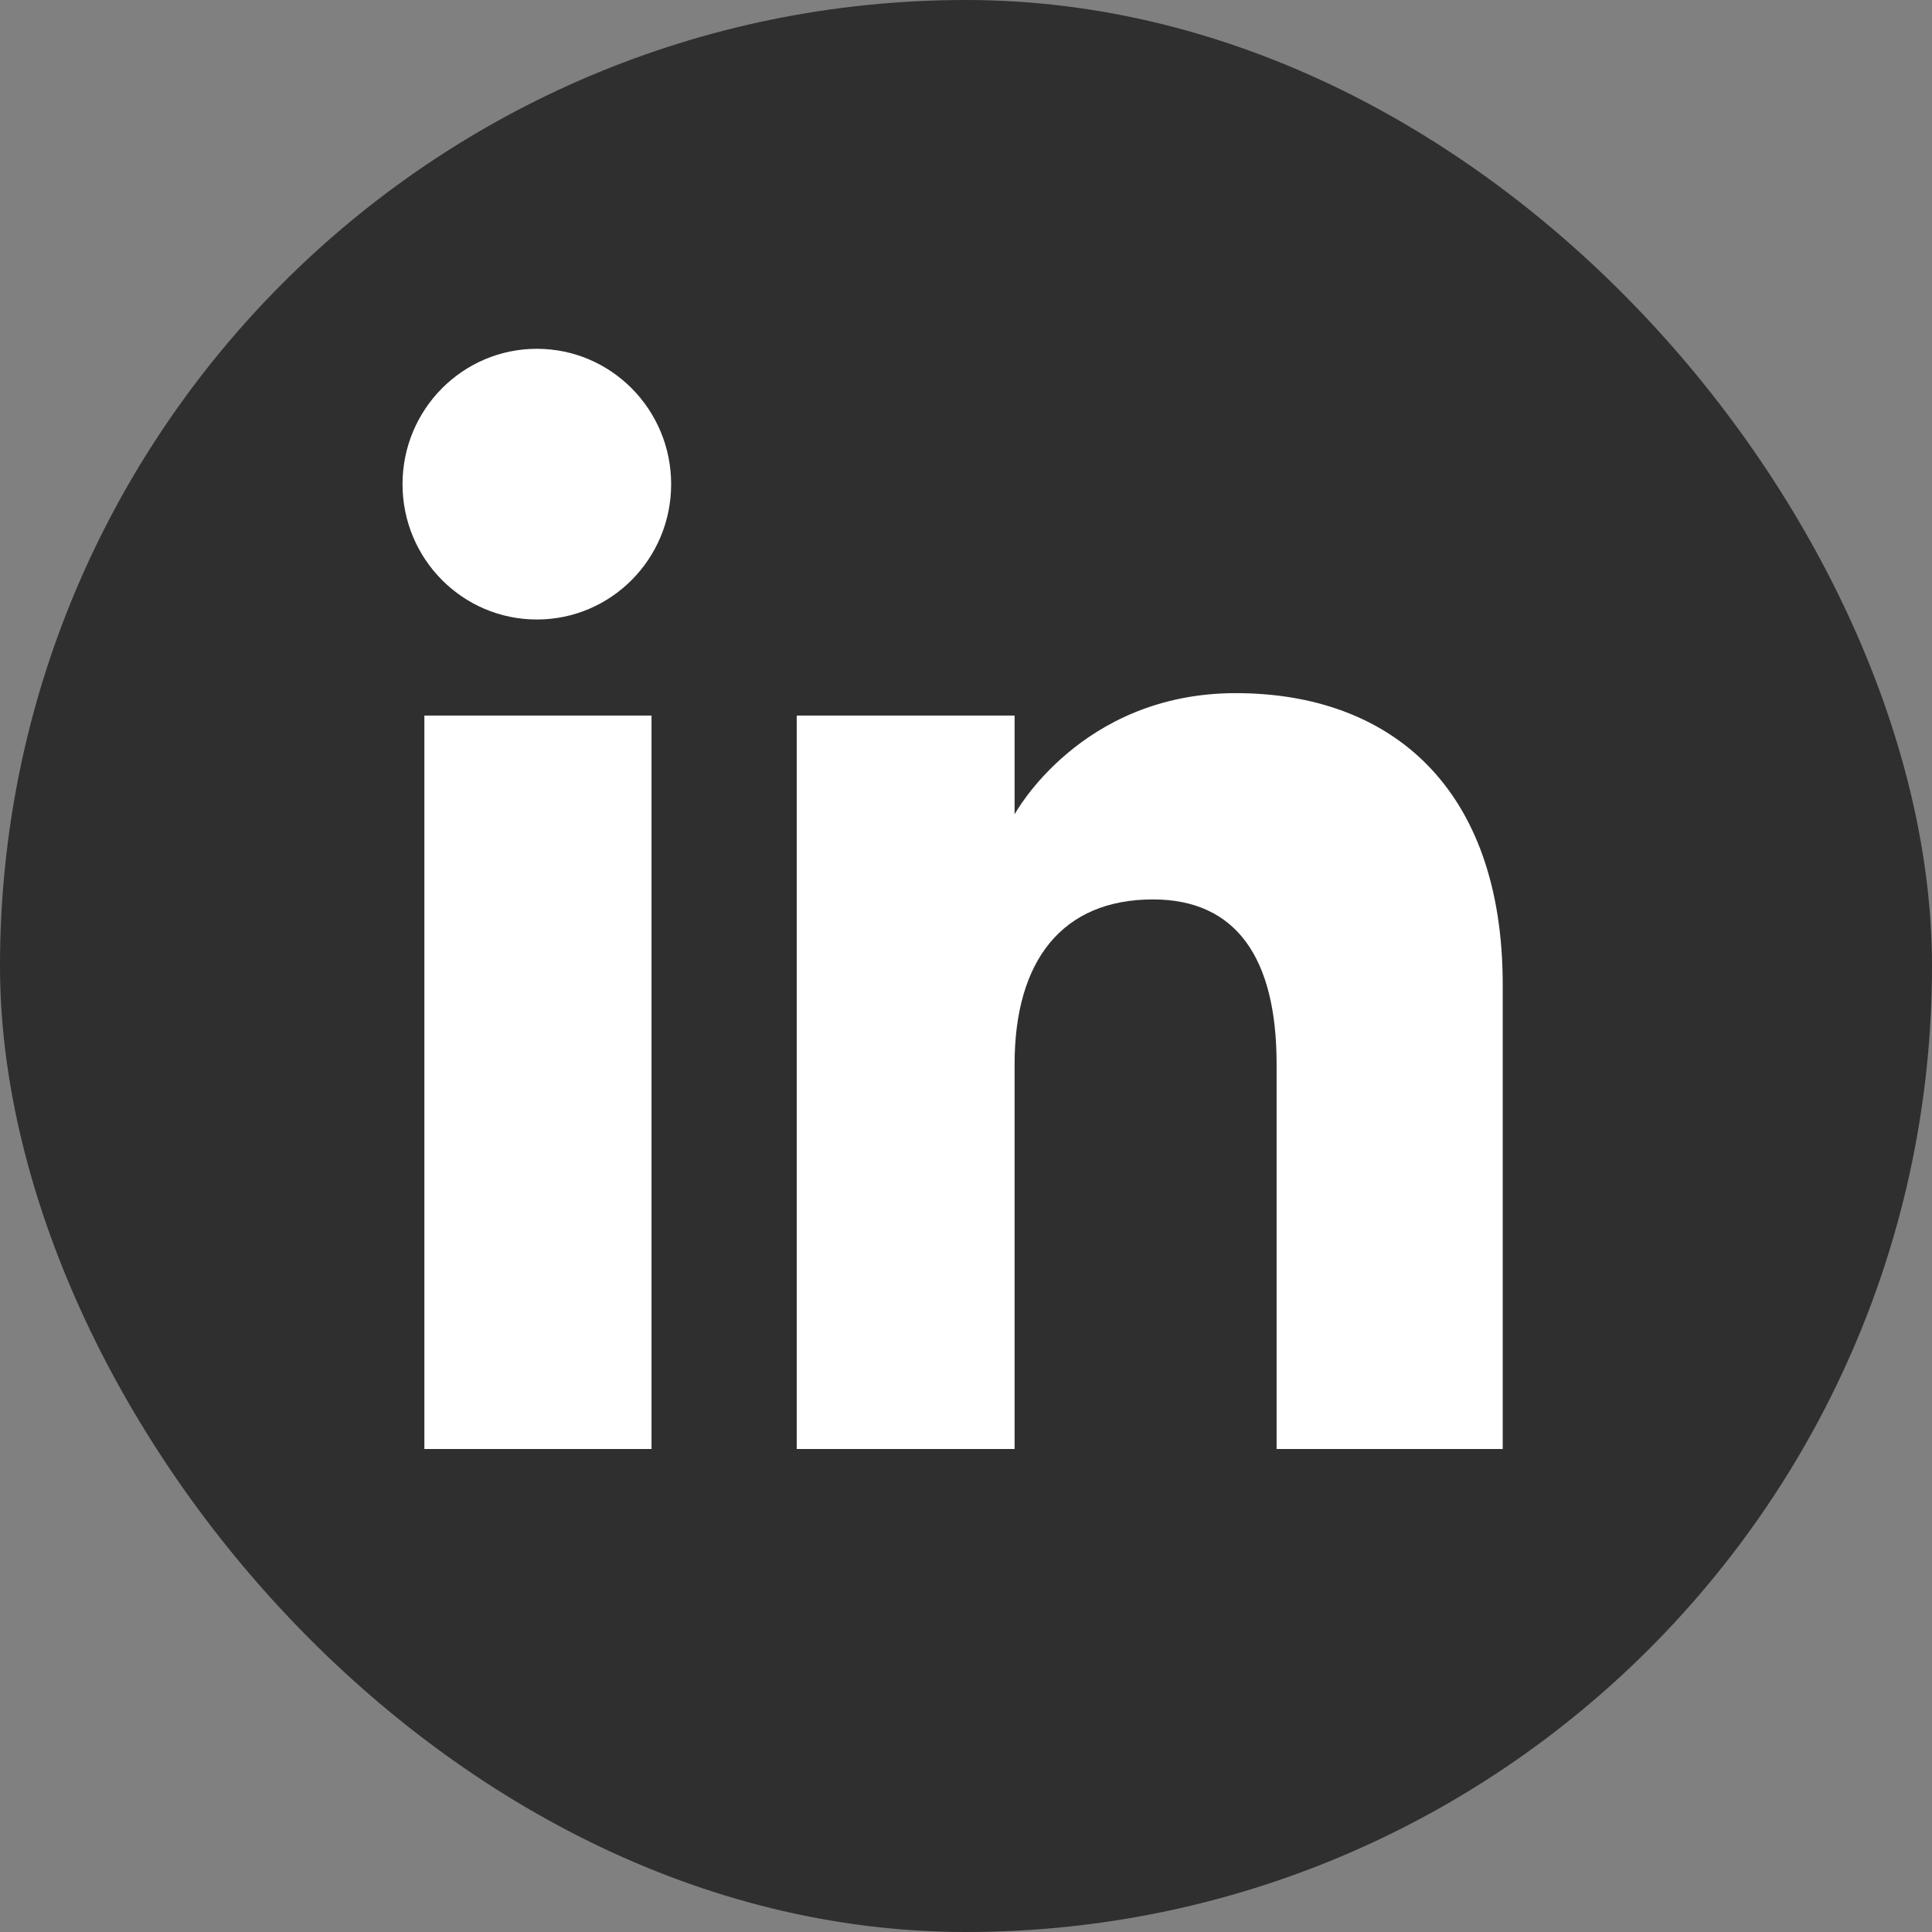 <svg width="26" height="26" viewBox="0 0 26 26" fill="none" xmlns="http://www.w3.org/2000/svg">
<rect x="0" y="0" width="26" height="26" fill="#808080" stroke="none"/>
<g clip-path="url(#clip0_8411_8661)">
<path fill-rule="evenodd" clip-rule="evenodd" d="M2.889 26H23.111C24.707 26 26 24.707 26 23.111V2.889C26 1.293 24.707 0 23.111 0H2.889C1.293 0 0 1.293 0 2.889V23.111C0 24.707 1.293 26 2.889 26Z" fill="#2F2F2F"/>
<path fill-rule="evenodd" clip-rule="evenodd" d="M20.223 19.5H17.18V14.319C17.18 12.898 16.641 12.104 15.516 12.104C14.293 12.104 13.654 12.93 13.654 14.319V19.5H10.722V9.63H13.654V10.959C13.654 10.959 14.536 9.328 16.63 9.328C18.724 9.328 20.223 10.606 20.223 13.251V19.5ZM7.225 8.337C6.226 8.337 5.417 7.522 5.417 6.516C5.417 5.51 6.226 4.694 7.225 4.694C8.223 4.694 9.032 5.51 9.032 6.516C9.032 7.522 8.223 8.337 7.225 8.337ZM5.711 19.5H8.768V9.63H5.711V19.5Z" fill="white"/>
</g>
<defs>
<clipPath id="clip0_8411_8661">
<rect width="26" height="26" rx="13" fill="white"/>
</clipPath>
</defs>
</svg>

